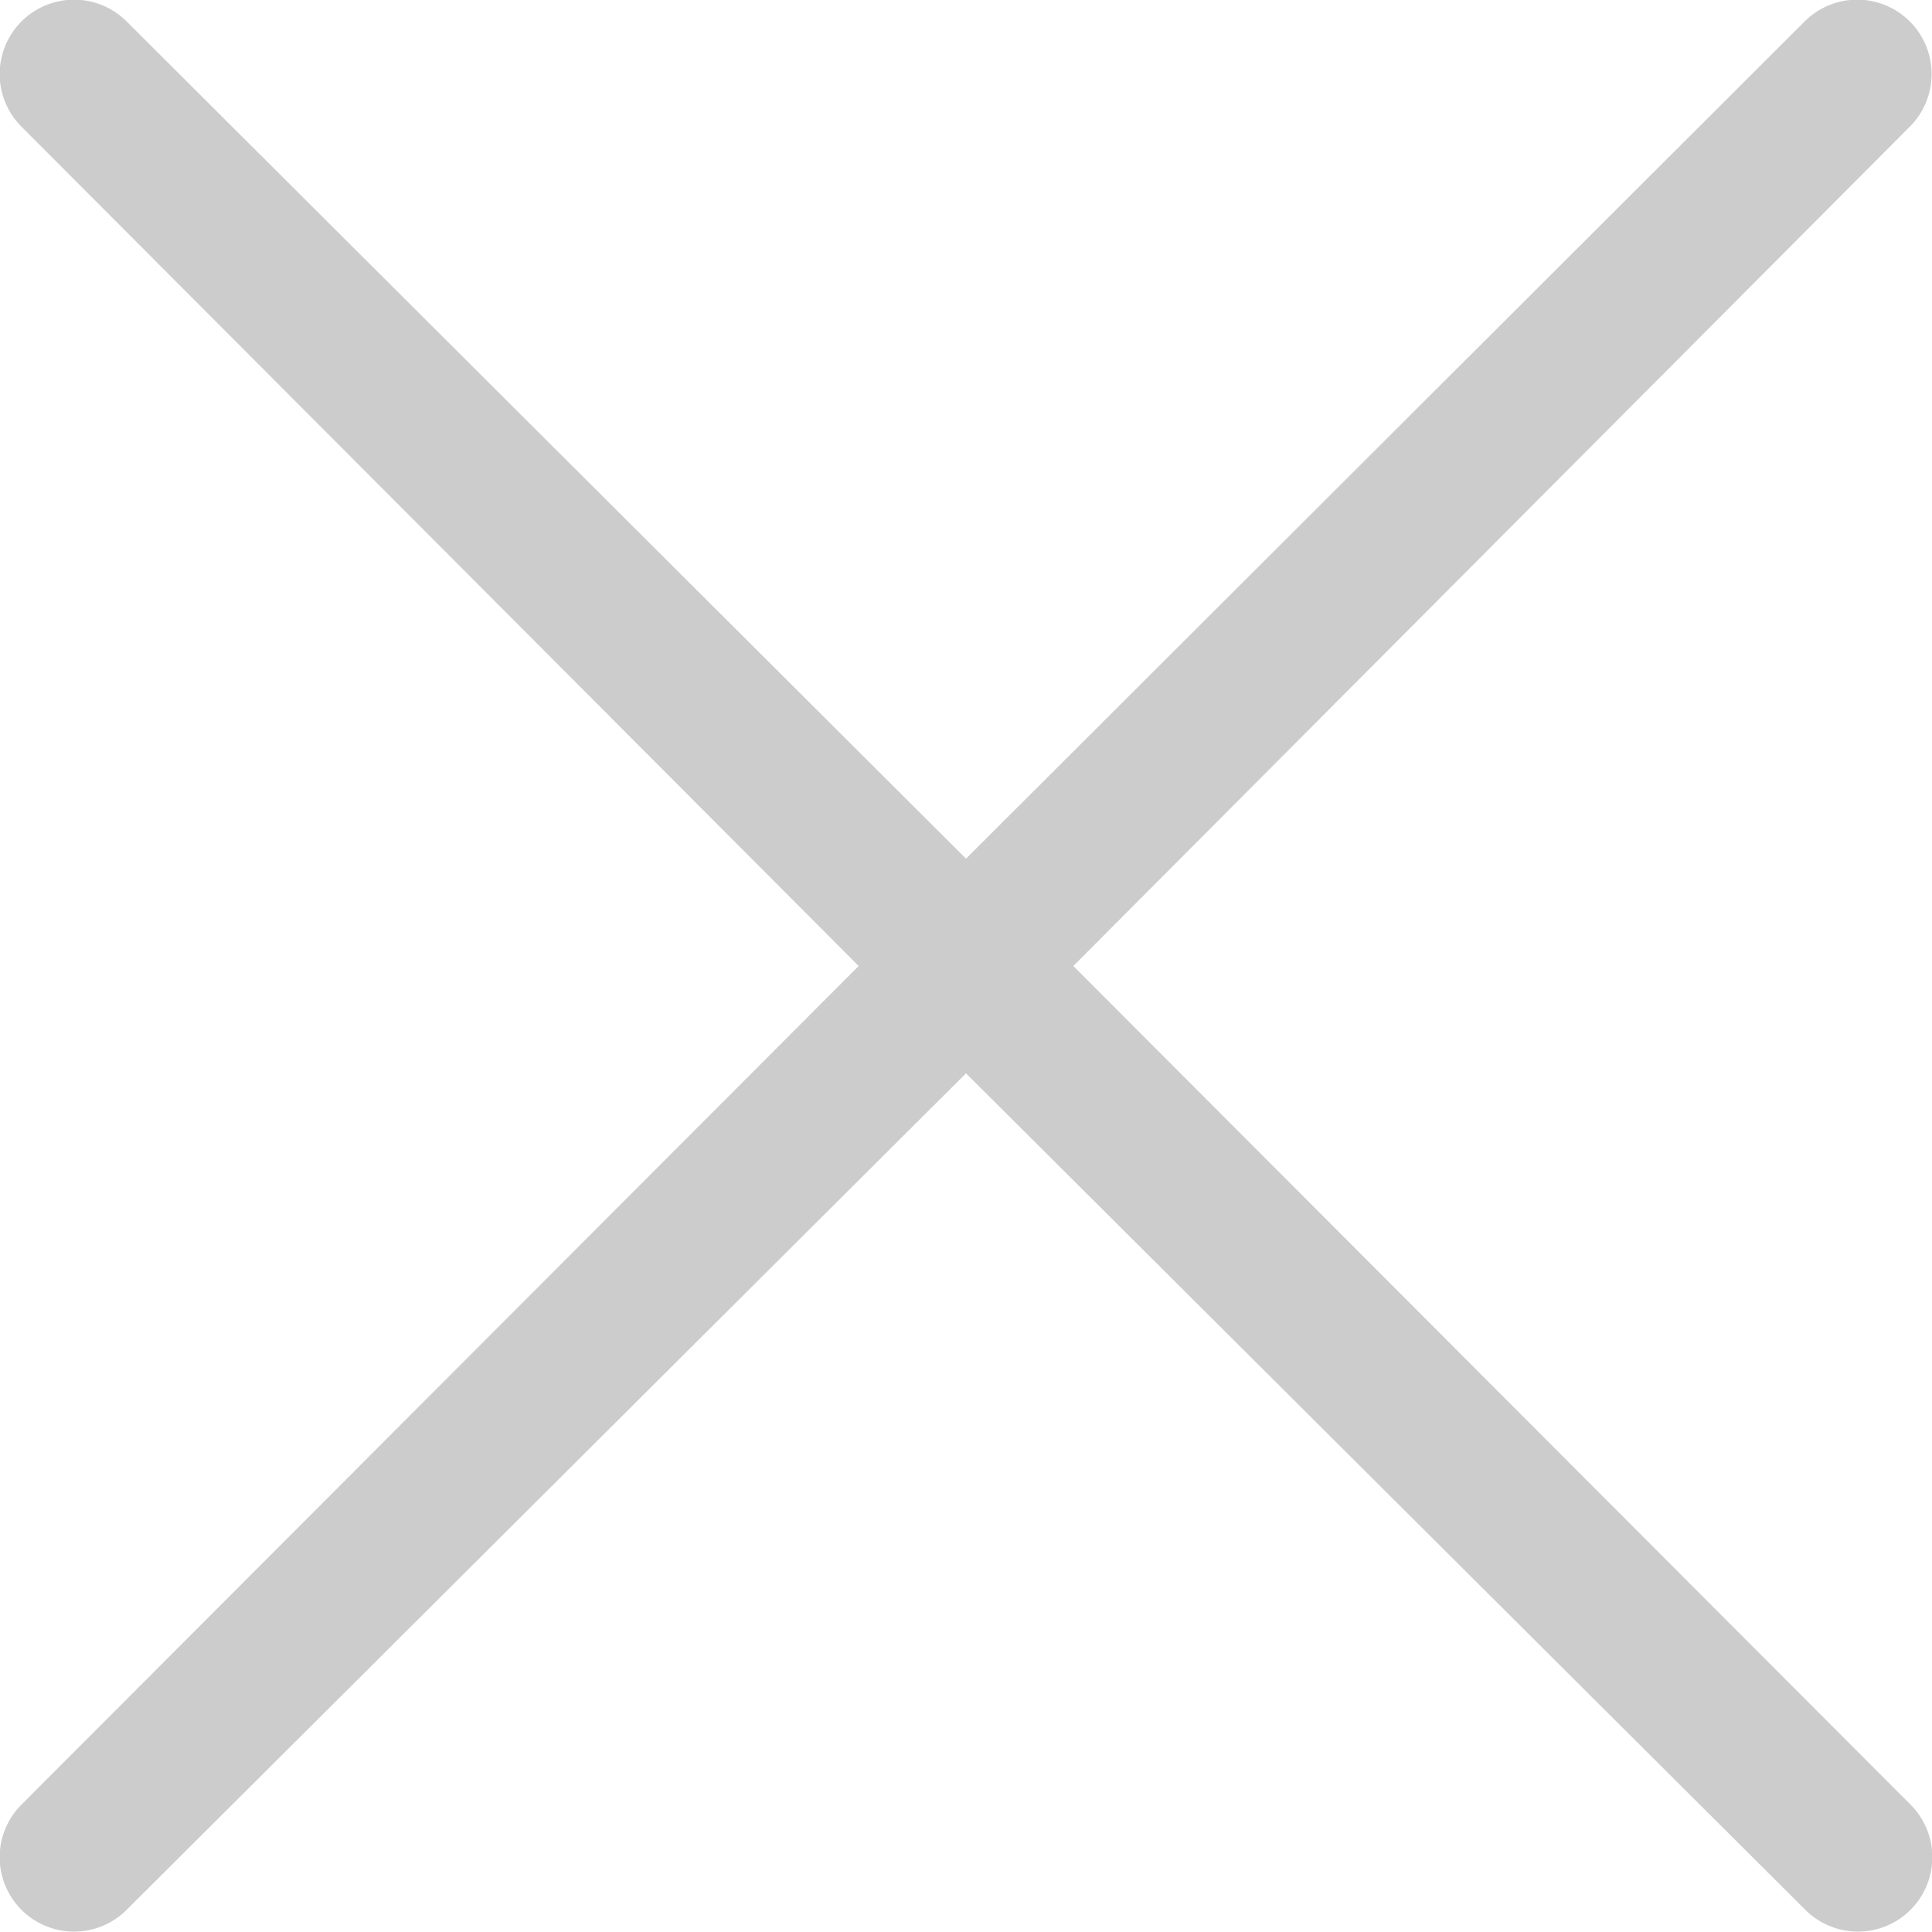 <svg xmlns="http://www.w3.org/2000/svg" viewBox="0 0 27 27"><defs><style>.cls-1{fill:#ccc;}</style></defs><title>site-icon-spclose</title><g id="レイヤー_2" data-name="レイヤー 2"><g id="ヘッダー"><path class="cls-1" d="M15,13.5,26.69,1.77A1,1,0,0,0,25.22.3L13.5,12,1.77.3A1,1,0,0,0,.3,1.77L12,13.5.3,25.22a1,1,0,0,0,1.47,1.47L13.5,15,25.23,26.69a1,1,0,0,0,1.47-1.47L15,13.5Z"/></g></g></svg>